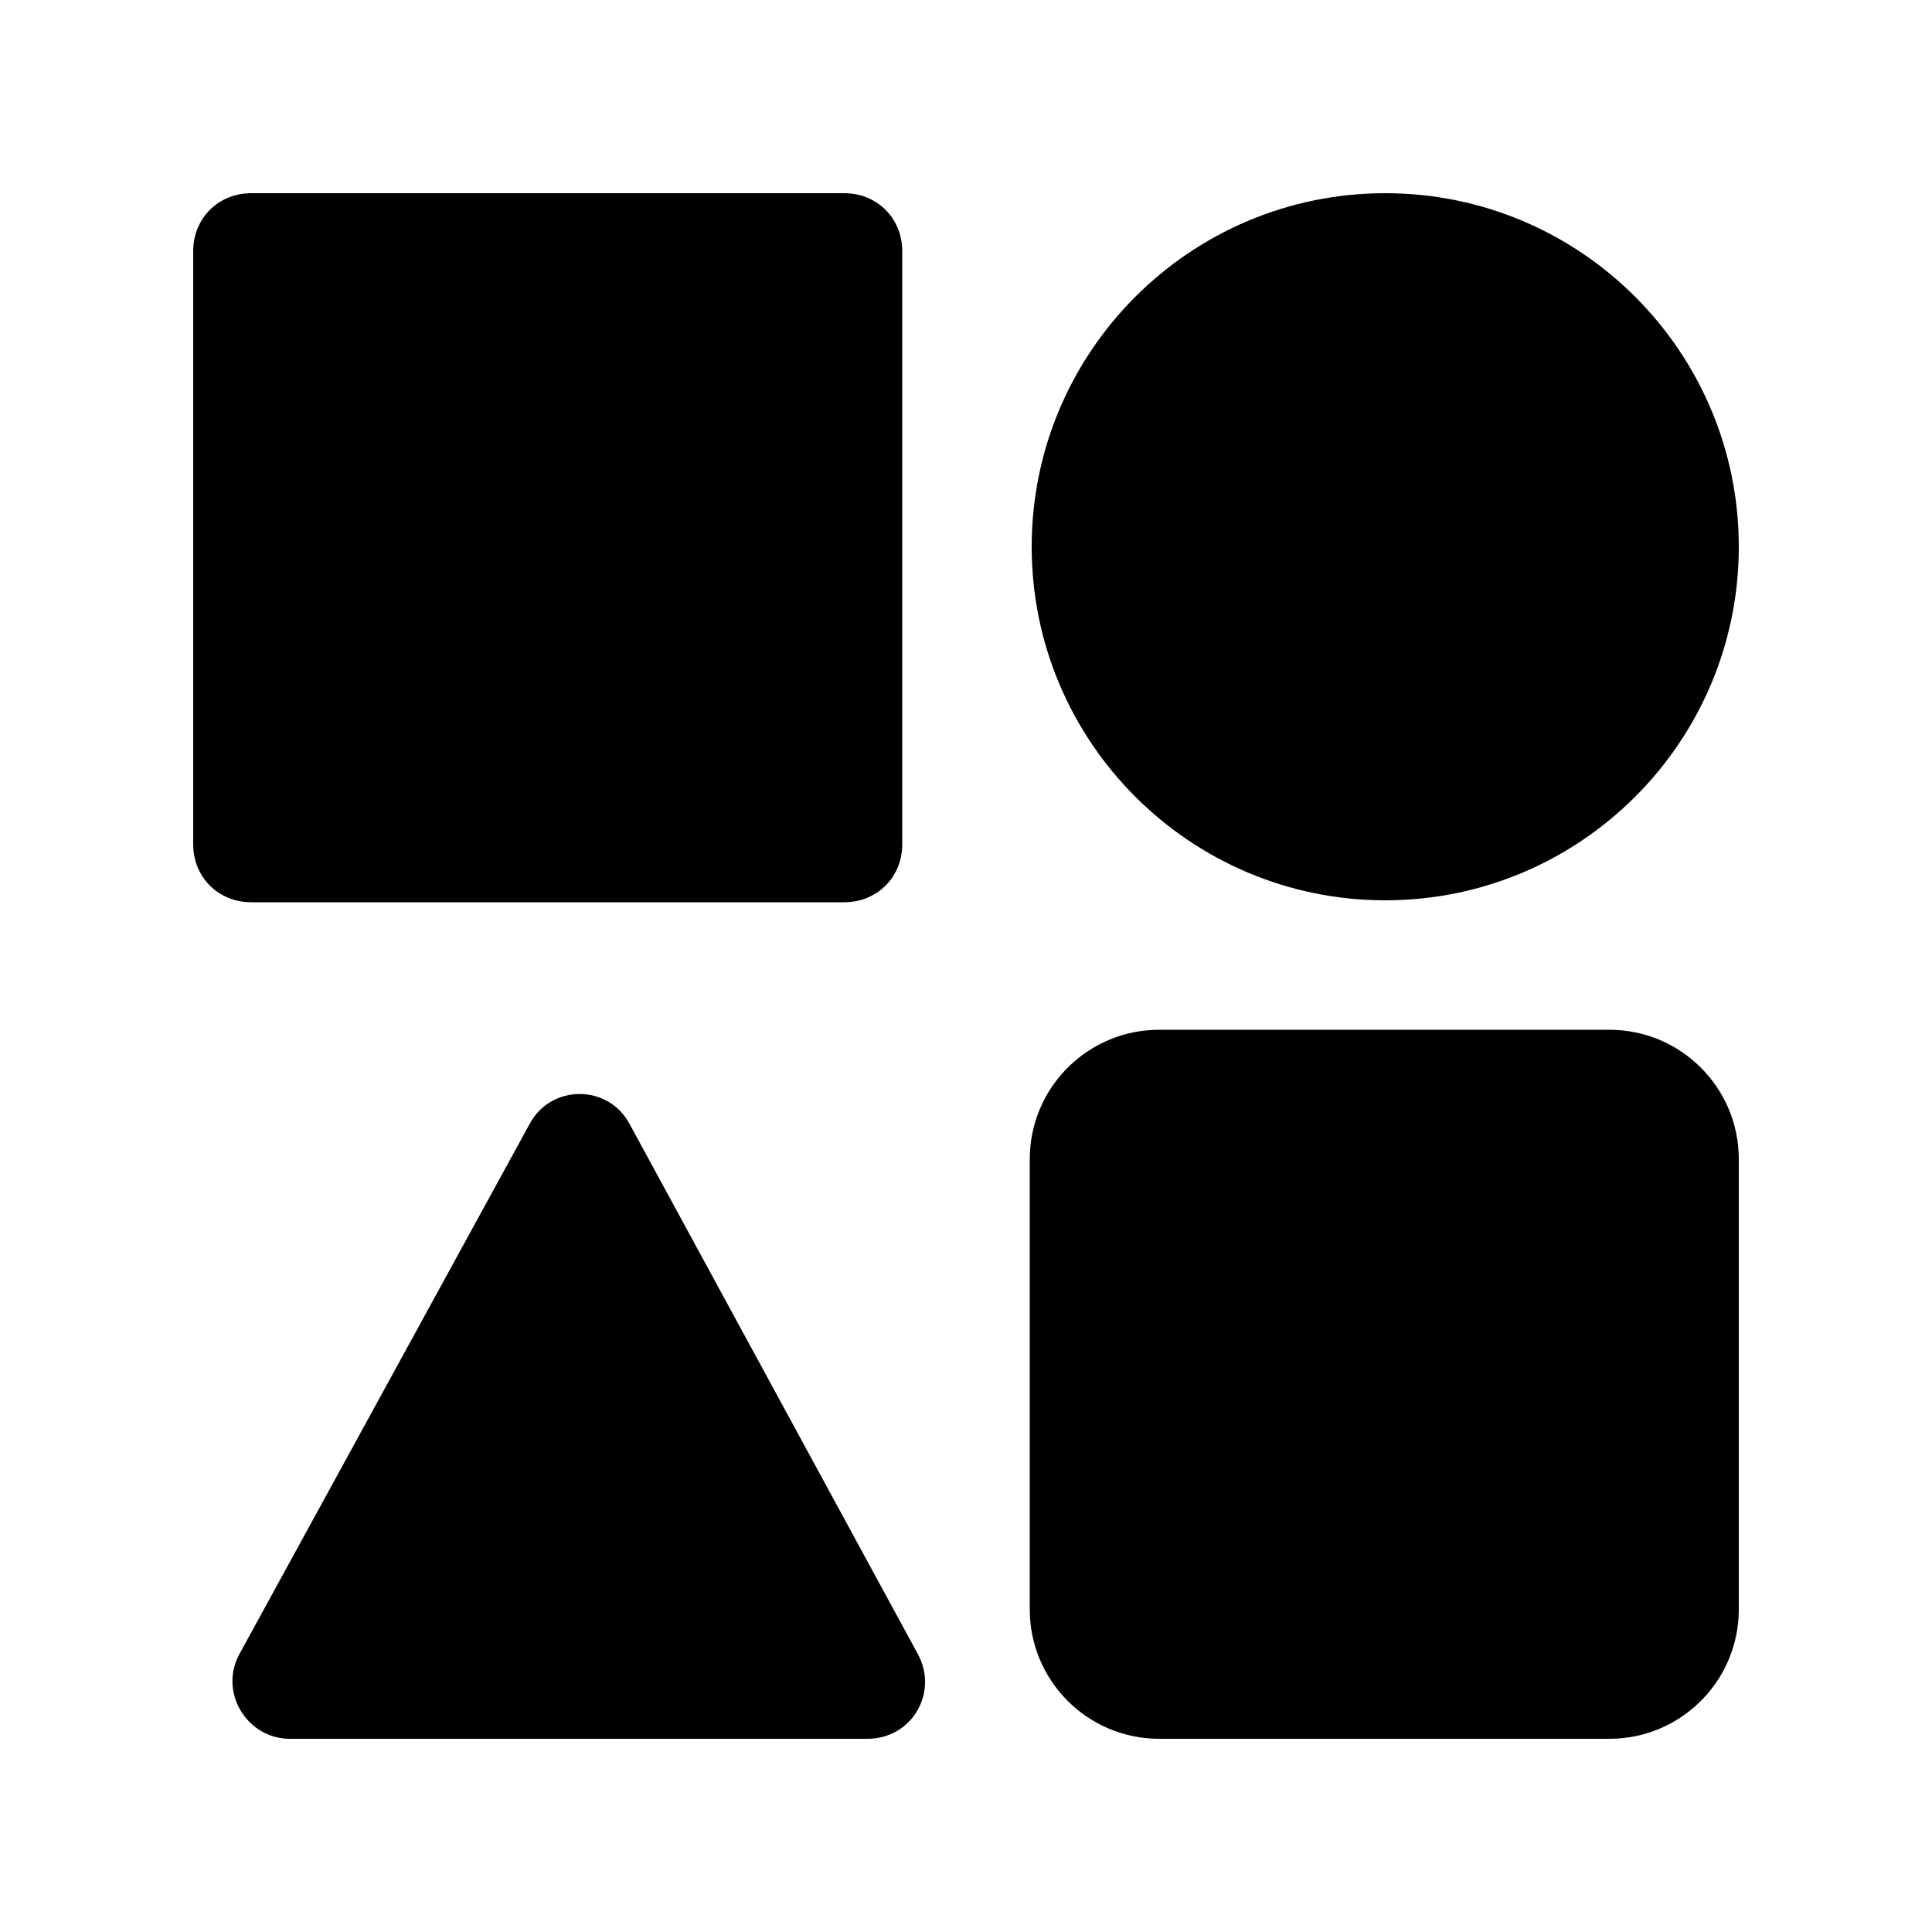 <?xml version="1.0" encoding="UTF-8"?> <svg xmlns="http://www.w3.org/2000/svg" id="Layer_1" height="512" viewBox="0 0 100 100" width="512"><path d="m13 10h30.7c1.7 0 3 1.3 3 3v30.7c0 1.7-1.3 3-3 3h-30.7c-1.7 0-3-1.3-3-3v-30.7c0-1.7 1.3-3 3-3z"></path><path d="m83.3 53.3h-23.3c-3.7 0-6.7 3-6.7 6.7v23.3c0 3.7 3 6.7 6.7 6.7h23.3c3.7 0 6.7-3 6.7-6.7v-23.3c0-3.7-3-6.7-6.7-6.7z"></path><path d="m90 28.3c0 10.1-8.2 18.3-18.3 18.3s-18.3-8.2-18.3-18.3 8.2-18.3 18.3-18.3 18.3 8.2 18.3 18.3z"></path><path d="m27.4 58.2-15 27.4c-1.1 2 .4 4.4 2.6 4.4h29.9c2.3 0 3.7-2.4 2.6-4.4l-14.9-27.4c-1.1-2.1-4.1-2.1-5.2 0z"></path></svg> 